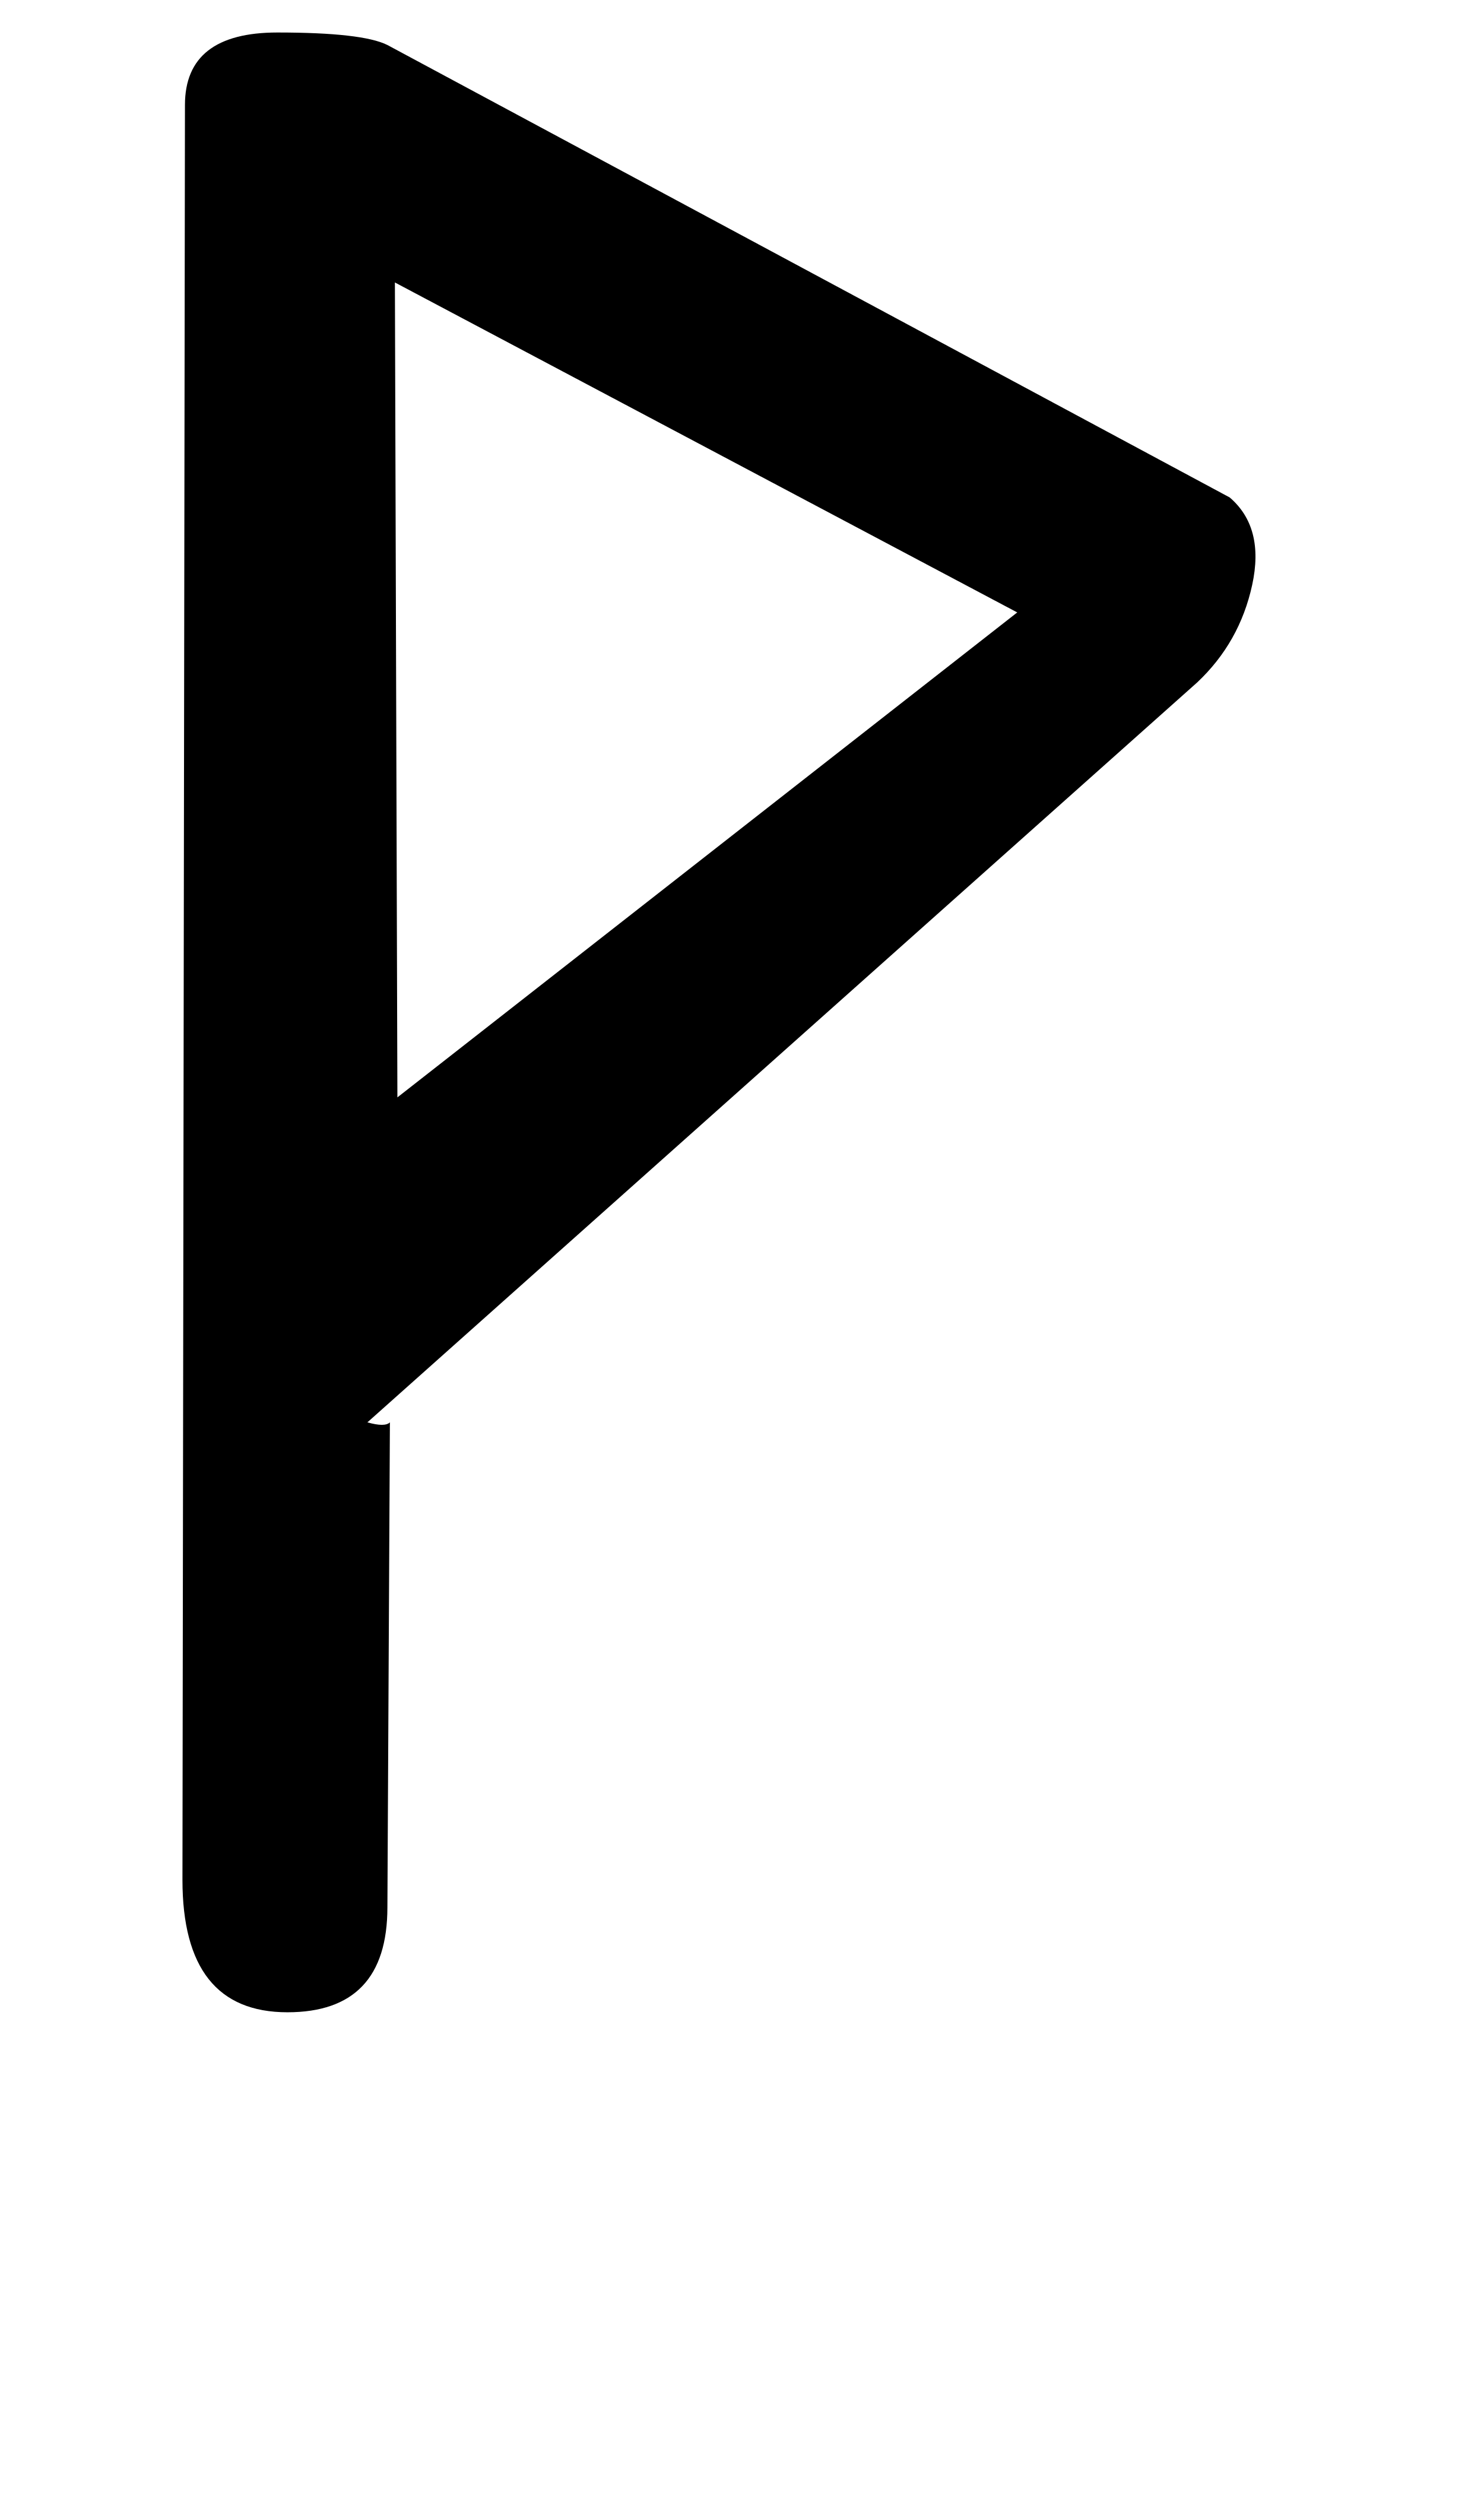 <!-- Generated by IcoMoon.io -->
<svg version="1.1" xmlns="http://www.w3.org/2000/svg" width="19" height="32" viewBox="0 0 19 32">
<title>comma</title>
<path d="M4.704 18.208q0.224 0.064 0.288 0l-0.032 6.208q0 1.344-1.28 1.344-1.344 0-1.344-1.696l0.032-22.72q0-0.928 1.184-0.928 1.088 0 1.408 0.16l10.784 5.792q0.448 0.384 0.288 1.12t-0.704 1.248zM13.024 7.84l-7.968-4.224 0.032 10.432z"></path>
</svg>

